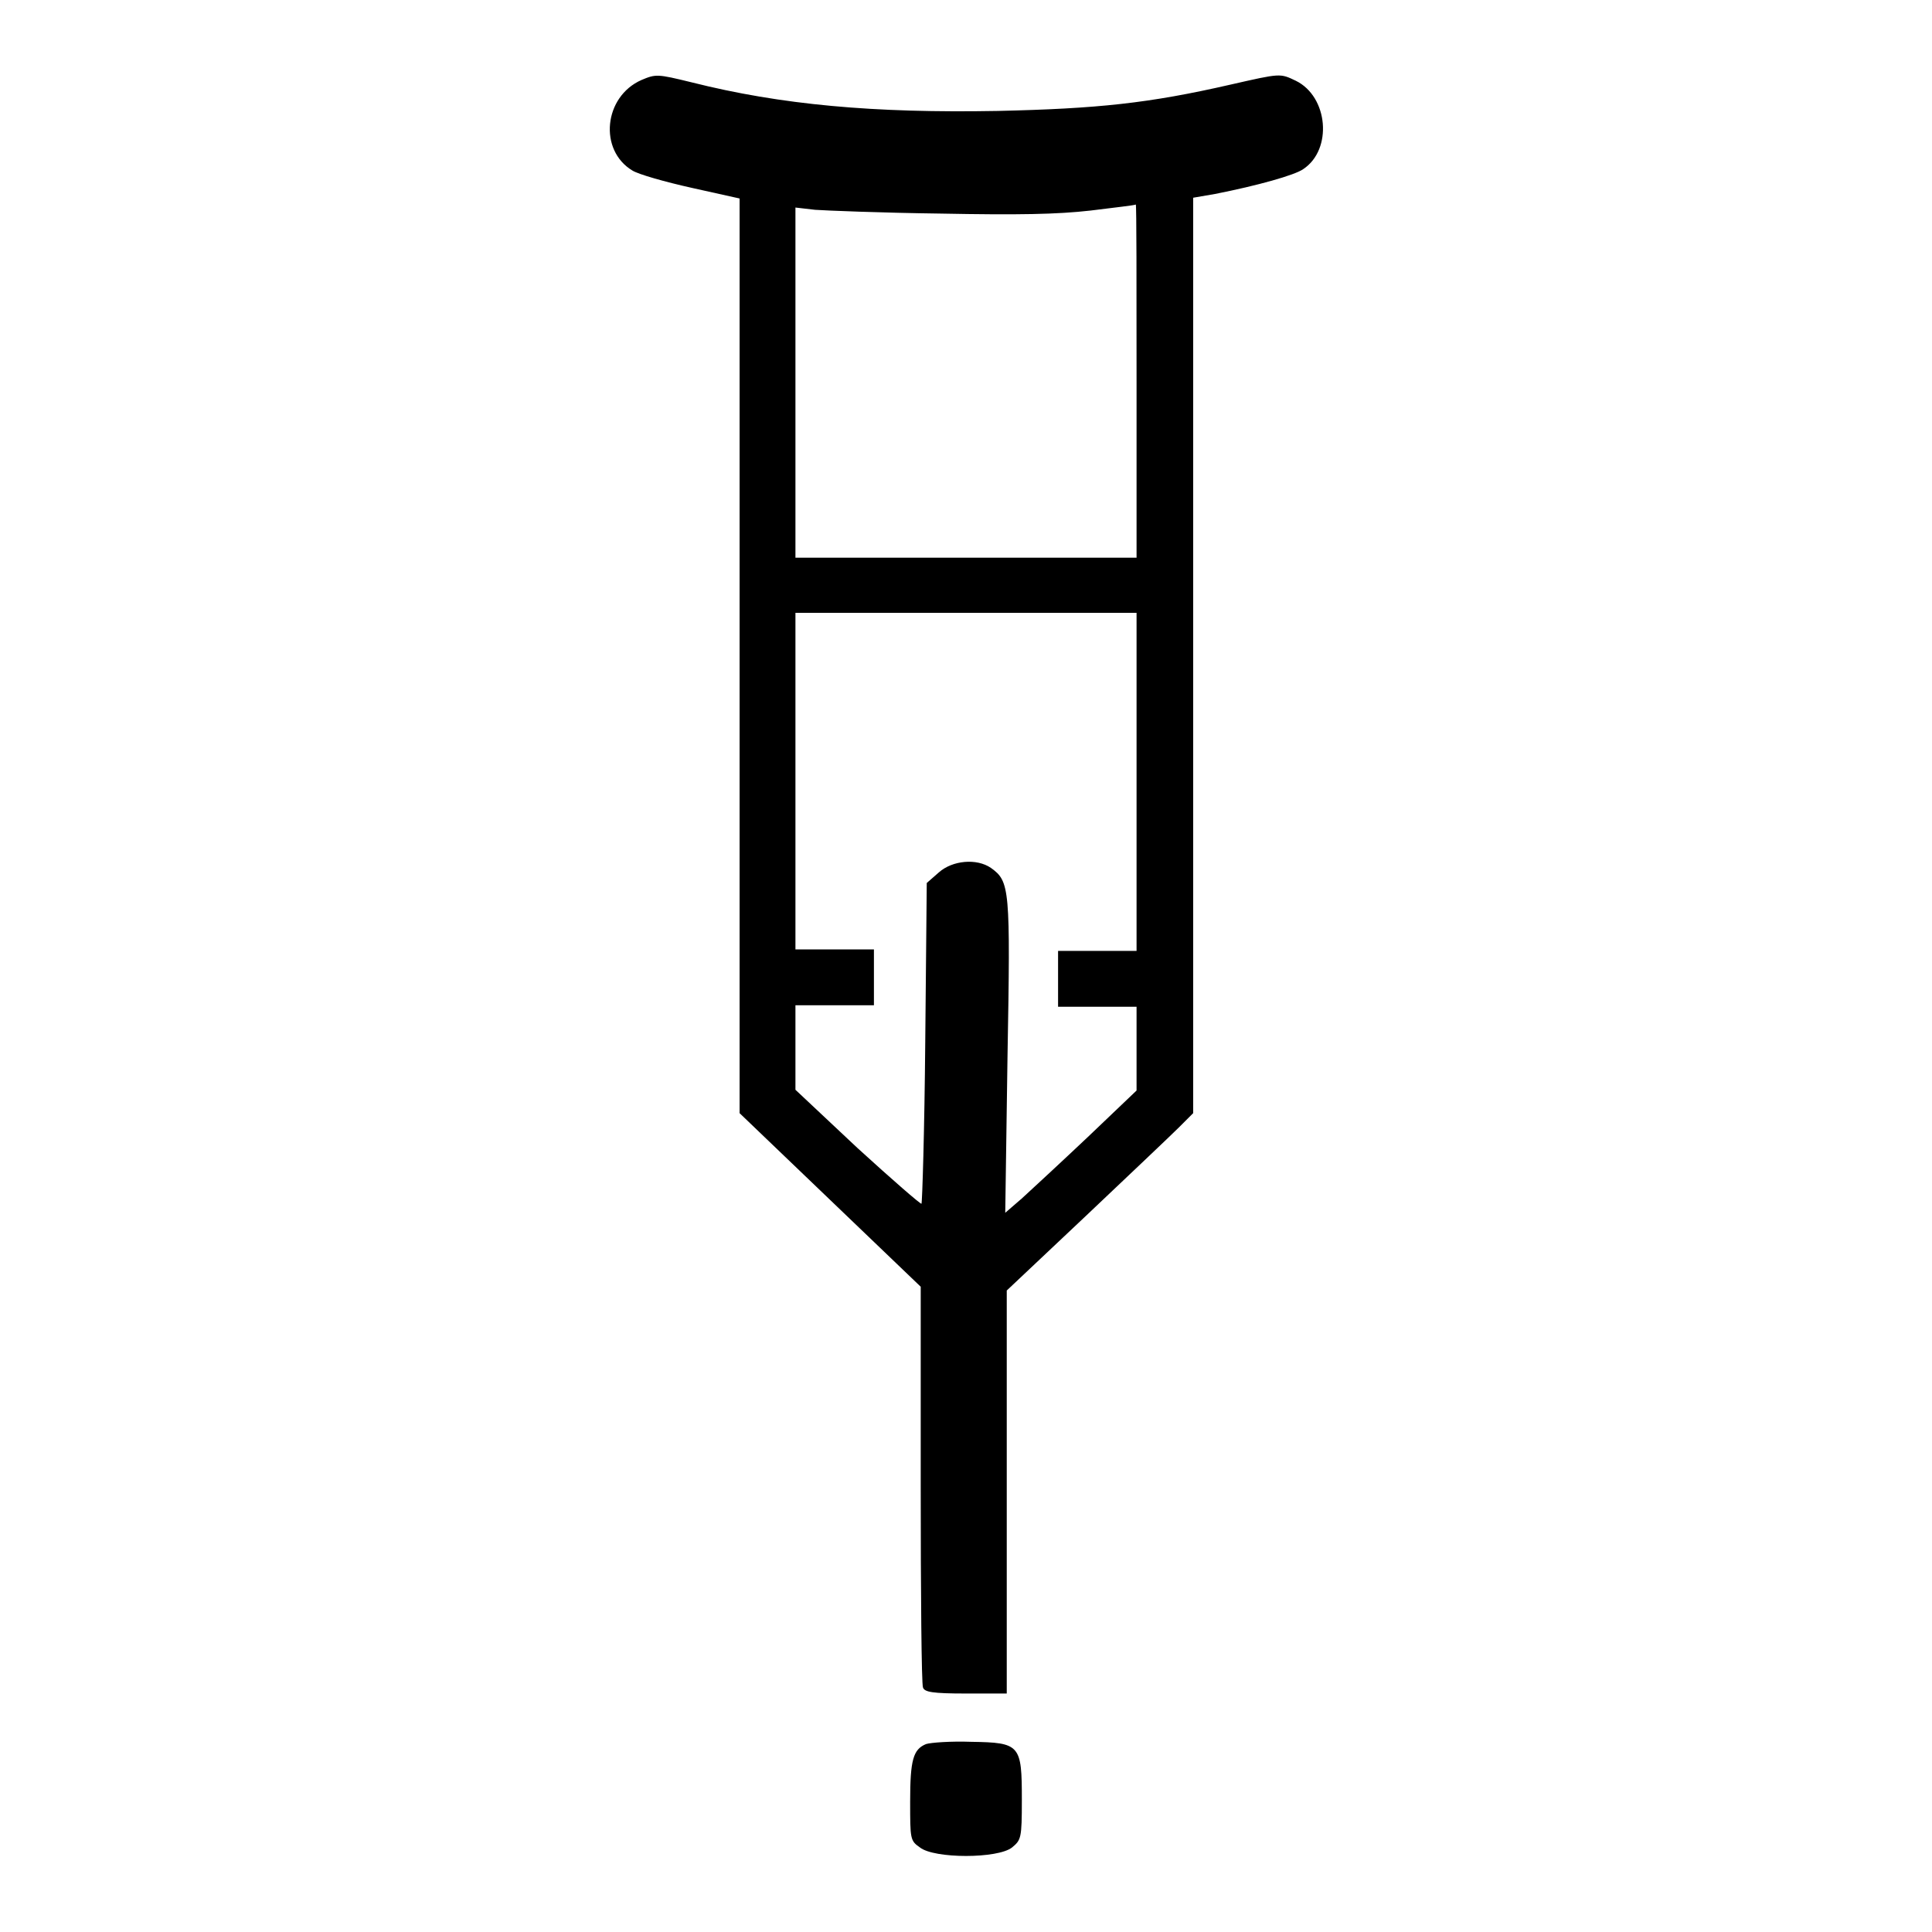 <?xml version="1.0" encoding="utf-8"?>
<!-- Svg Vector Icons : http://www.onlinewebfonts.com/icon -->
<!DOCTYPE svg PUBLIC "-//W3C//DTD SVG 1.1//EN" "http://www.w3.org/Graphics/SVG/1.1/DTD/svg11.dtd">
<svg version="1.1" xmlns="http://www.w3.org/2000/svg" xmlns:xlink="http://www.w3.org/1999/xlink" x="0px" y="0px" viewBox="0 0 256 256" enable-background="new 0 0 256 256" xml:space="preserve">
<g><g><g><path fill="#000000" d="M85,10.6c-5,2.2-5.7,9.3-1.2,12c0.8,0.5,4.3,1.5,7.9,2.3l6.3,1.4v51.9c0,28.6,0,55.8,0,60.6v8.7l12,11.5l12,11.5v26.2c0,14.4,0.1,26.4,0.3,26.9c0.2,0.6,1.2,0.8,5.7,0.8h5.4v-26.7v-26.7l10.5-9.9c5.7-5.4,11.3-10.7,12.3-11.7l1.9-1.9l0-60.6V26.2l2.9-0.5c5.6-1.1,10.6-2.5,11.7-3.3c3.9-2.6,3.3-9.6-1-11.7c-2.1-1-2-1-8.6,0.5c-10.9,2.5-17.7,3.2-30.9,3.5c-16.4,0.3-28.7-0.8-40.6-3.8C87.1,9.8,86.9,9.8,85,10.6z M150.6,50.5v23.4H128h-22.6V50.7V27.5l2.6,0.3c1.4,0.1,8.8,0.4,16.6,0.5c10.4,0.2,15.5,0.1,19.9-0.4c3.2-0.4,5.9-0.7,6-0.8C150.6,27.2,150.6,37.6,150.6,50.5z M150.6,103.6v22.4h-5.2h-5.2v3.7v3.7h5.2h5.2v5.6v5.5l-6.5,6.2c-3.6,3.4-7.5,7-8.7,8.1l-2.2,1.9l0.3-20.7c0.4-22.4,0.3-23.2-2.2-25c-1.9-1.3-5.1-1-6.9,0.6l-1.6,1.4l-0.2,21.1c-0.1,11.7-0.4,21.3-0.5,21.4c-0.1,0.1-3.9-3.2-8.5-7.4l-8.2-7.7v-5.6v-5.6h5.2h5.2v-3.7v-3.7h-5.2h-5.2v-22.4V81.2H128h22.6L150.6,103.6L150.6,103.6z"/><path fill="#000000" d="M122.7,231.1c-1.7,0.7-2.1,2.1-2.1,7.6c0,5,0,5.2,1.3,6.1c1.9,1.5,10.3,1.5,12.2,0c1.2-1,1.3-1.2,1.3-6.3c0-7.3-0.2-7.6-6.7-7.7C126,230.7,123.3,230.9,122.7,231.1z"/></g></g></g>
</svg>